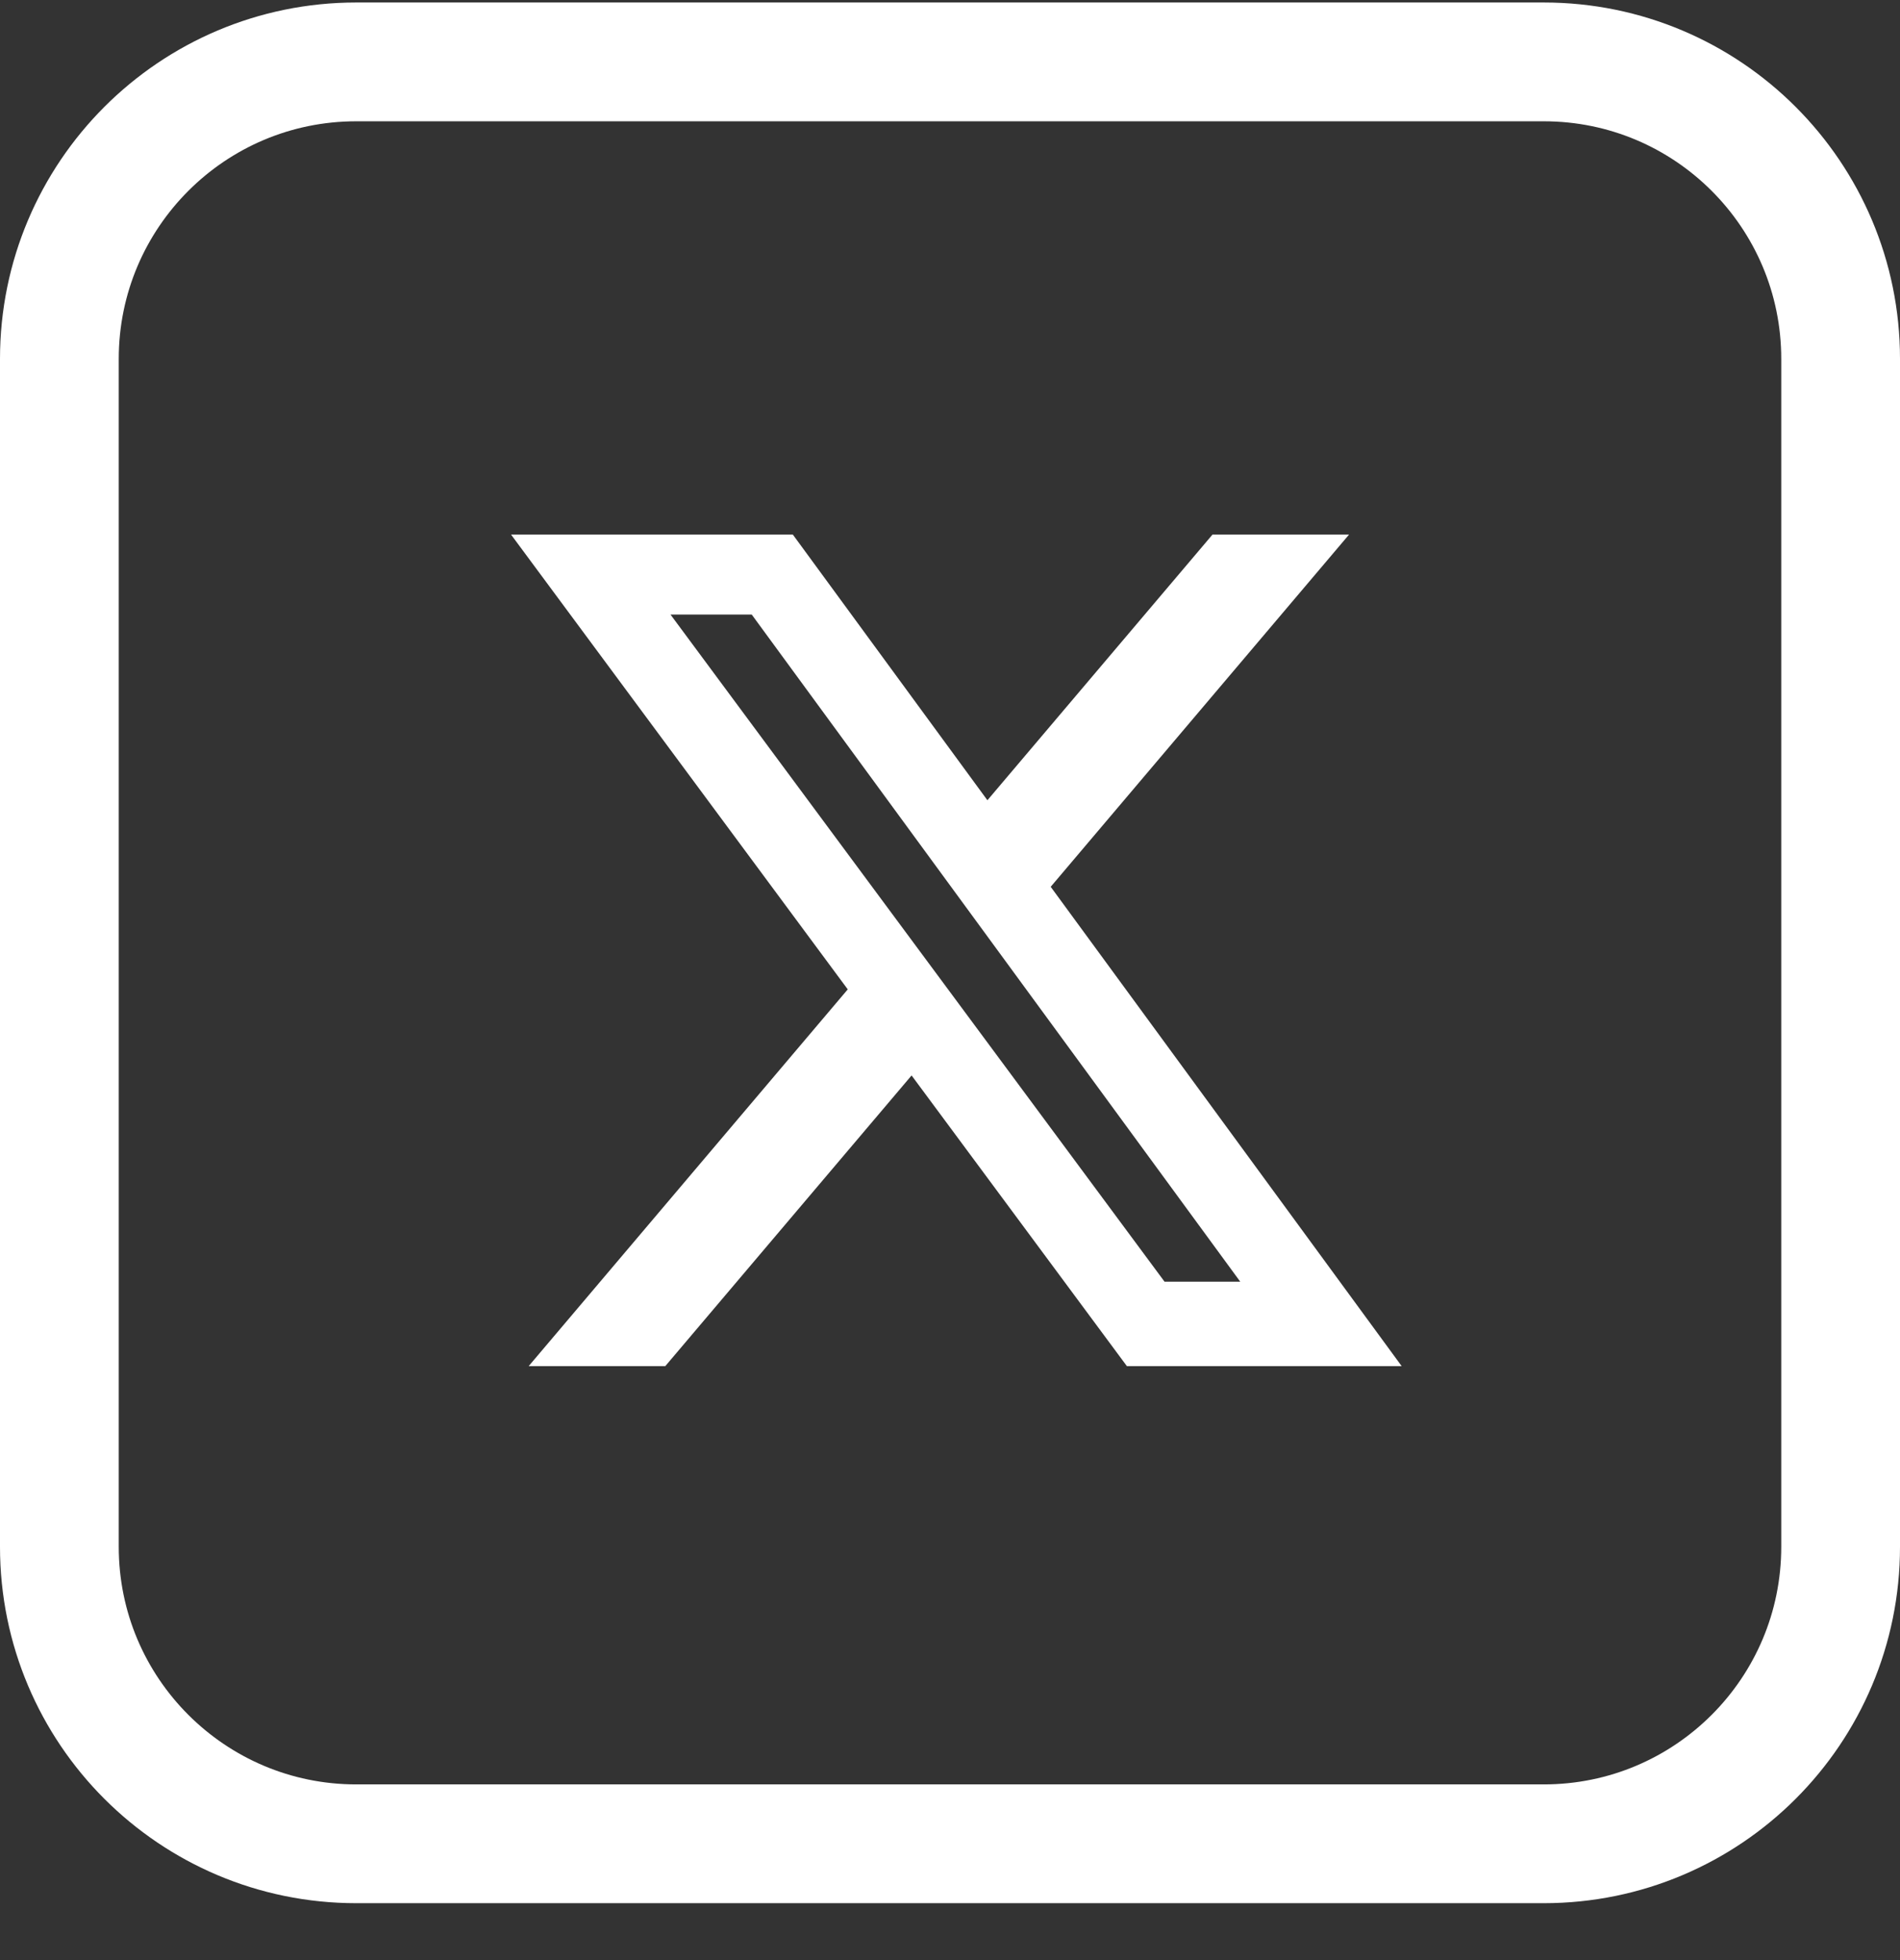 <?xml version="1.0" encoding="UTF-8"?>
<svg width="32px" height="33px" viewBox="0 0 32 33" version="1.1" xmlns="http://www.w3.org/2000/svg" xmlns:xlink="http://www.w3.org/1999/xlink">
    <rect x="0" y="0" width="32" height="33" fill="#333333" stroke="none"/>
    <title>Group 32</title>
    <defs>
        <polygon id="path-1" points="0 32 32 32 32 0 0 0"></polygon>
    </defs>
    <g id="Desktop-New" stroke="none" stroke-width="1" fill="none" fill-rule="evenodd">
        <g id="Group-32" transform="translate(0, 0.042)">
            <g id="Group-7">
                <path d="M26,31 L6,31 C3.239,31 1,28.762 1,26 L1,6 C1,3.239 3.239,1 6,1 L26,1 C28.762,1 31,3.239 31,6 L31,26 C31,28.762 28.762,31 26,31 Z" id="Stroke-1" stroke="#FFFFFF" stroke-width="2"></path>
                <mask id="mask-2" fill="white">
                    <use xlink:href="#path-1"></use>
                </mask>
                <g id="Clip-4"></g>
            </g>
            <g id="x-social-media-black-icon" transform="translate(8, 8.958)" fill="#FFFFFF">
                <path d="M12.421,0 L14.721,0 L9.696,5.93 L15.607,14 L10.979,14 L7.353,9.106 L3.205,14 L0.904,14 L6.278,7.657 L0.607,0 L5.353,0 L8.63,4.473 L12.421,0 Z M11.613,12.578 L12.888,12.578 L4.661,1.347 L3.293,1.347 L11.613,12.578 Z" id="Shape"></path>
            </g>
        </g>
    </g>
</svg>